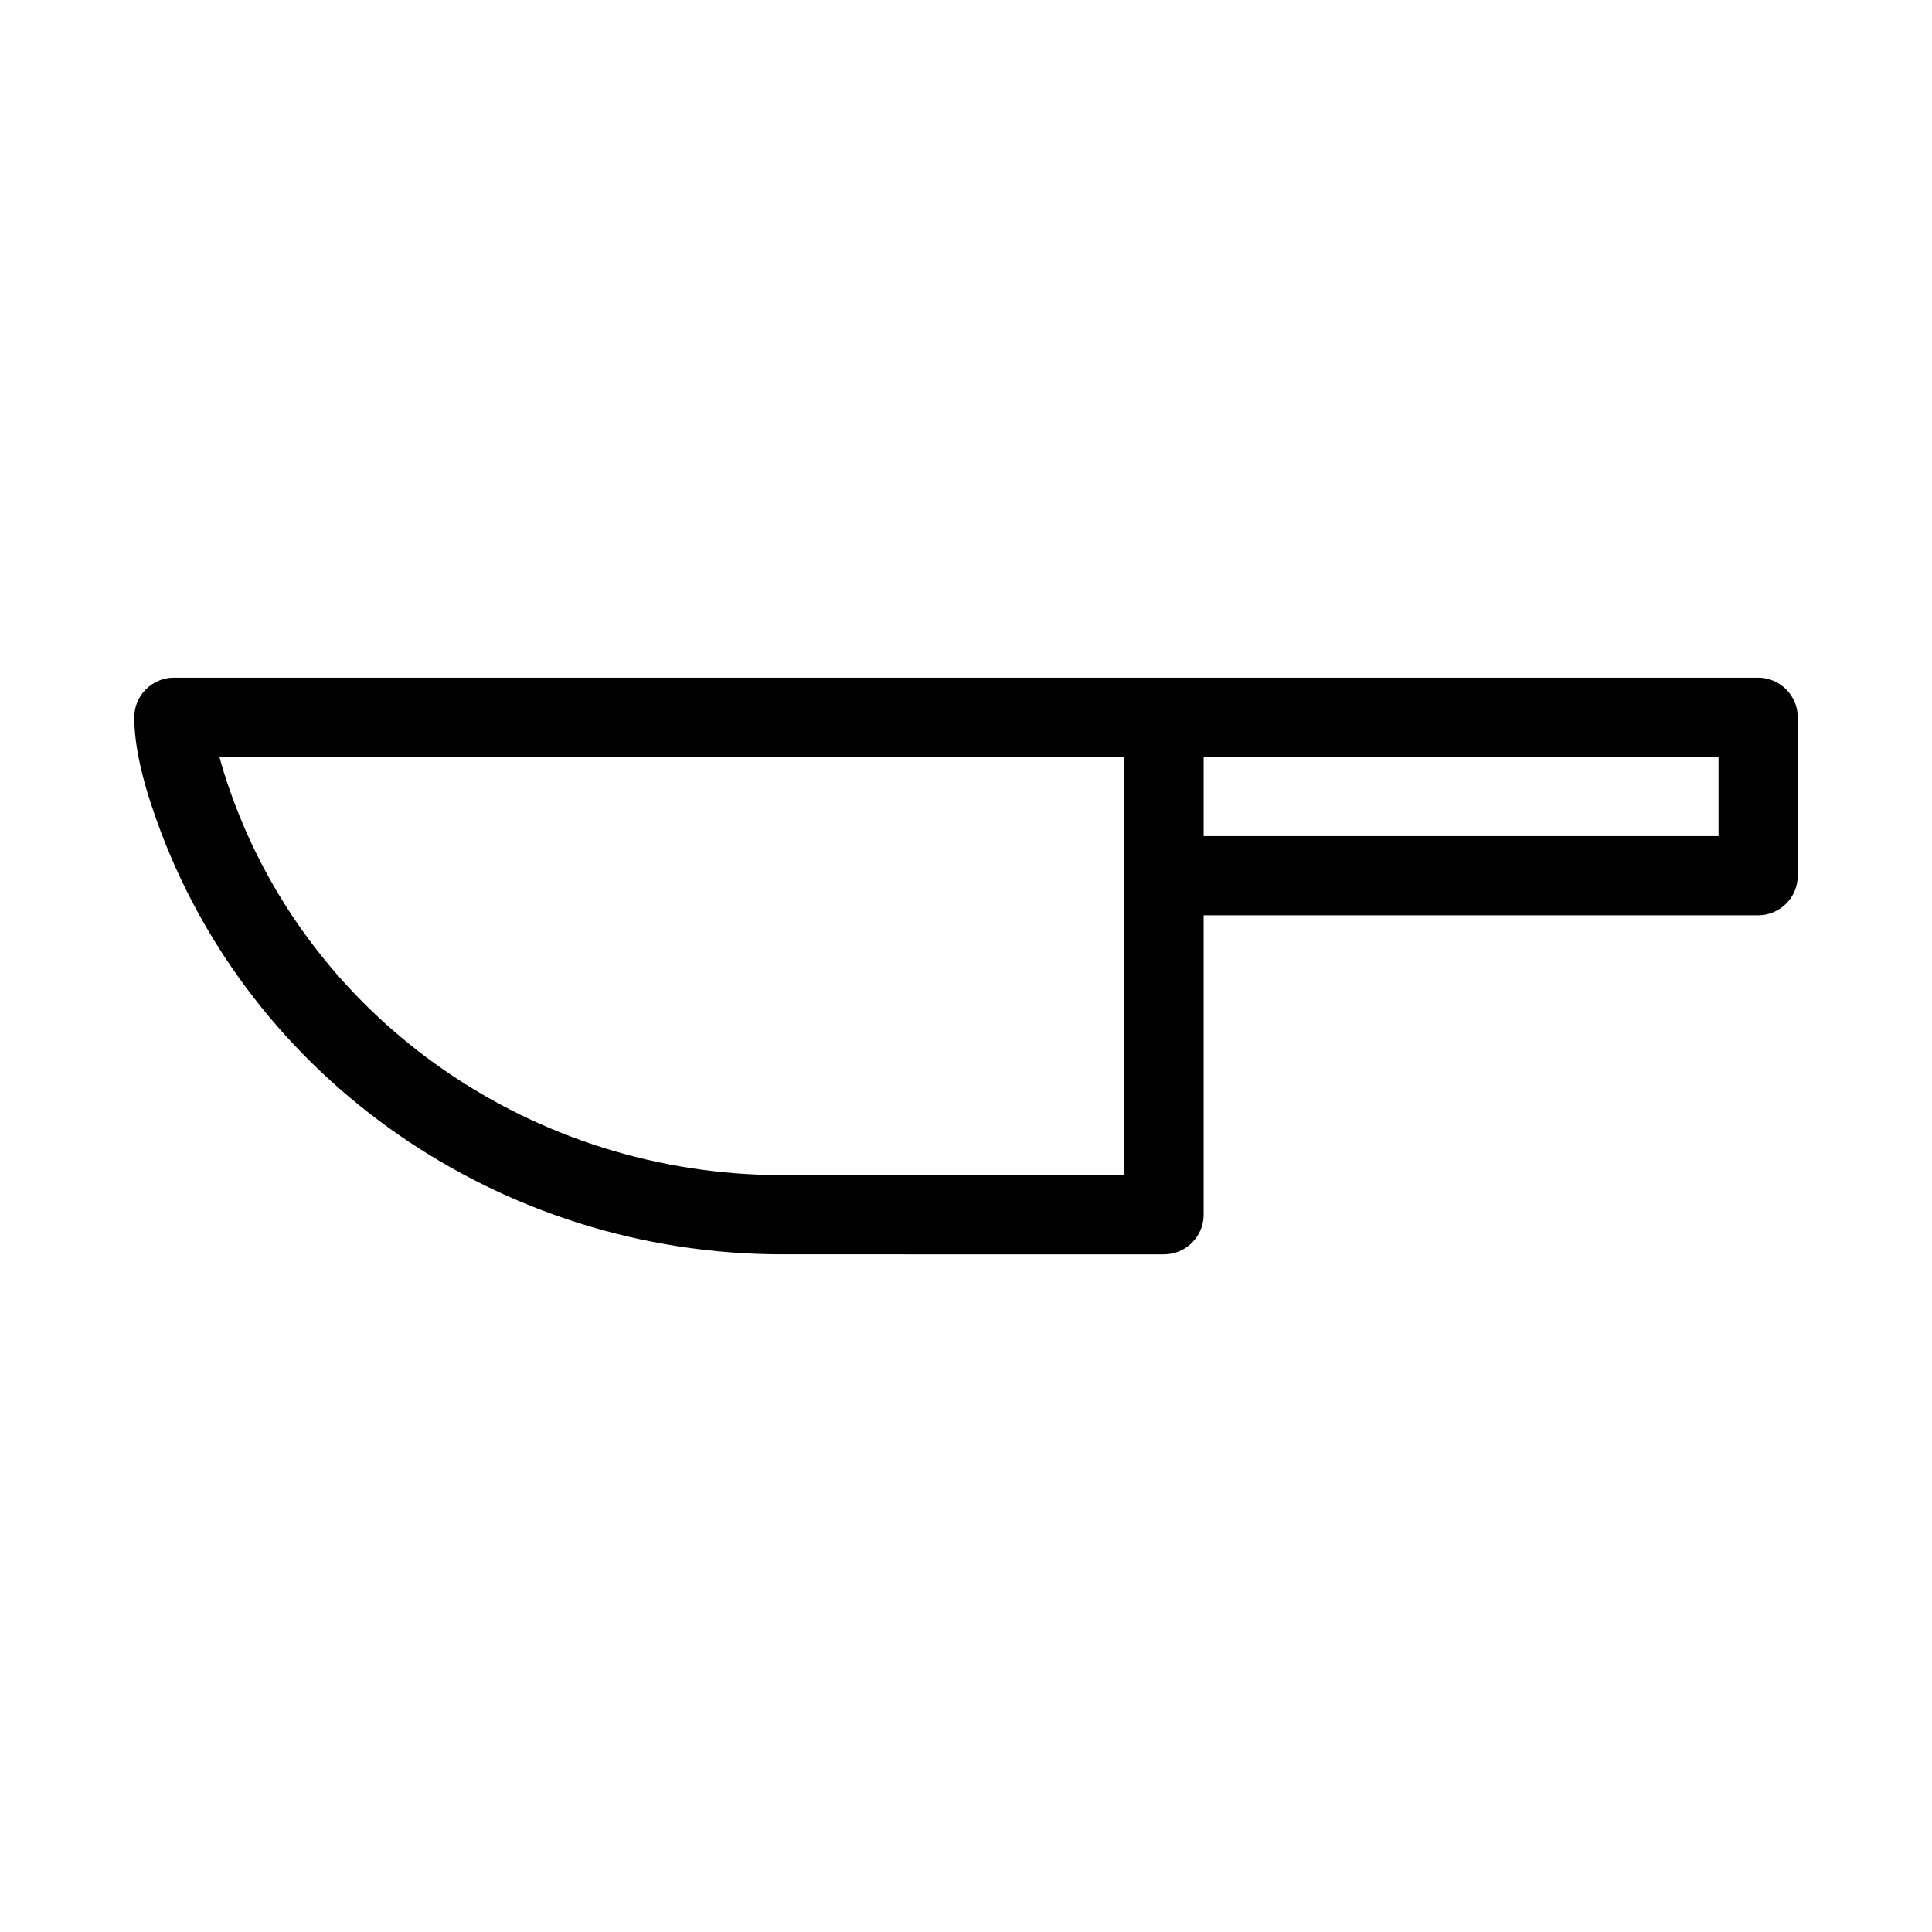 <?xml version="1.0" encoding="UTF-8"?>
<!-- Uploaded to: SVG Repo, www.svgrepo.com, Generator: SVG Repo Mixer Tools -->
<svg fill="#000000" width="800px" height="800px" version="1.1" viewBox="144 144 512 512" xmlns="http://www.w3.org/2000/svg">
 <path d="m609.92 323.59h-419.84c-5.773 0-10.496 4.723-10.496 10.496 0 7.137 1.891 16.059 5.879 27.184 24.457 68.855 91.105 115.14 165.84 115.14l101.18 0.004c5.773 0 10.496-4.723 10.496-10.496v-79.352h146.95c5.773 0 10.496-4.723 10.496-10.496v-41.984c-0.004-5.769-4.727-10.496-10.5-10.496zm-167.93 52.48v79.352h-90.688c-65.809 0-124.59-40.621-146.11-101.18-1.363-3.777-2.309-6.926-3.043-9.656h239.84zm157.44-10.496h-136.45v-20.992h136.45z"/>
</svg>